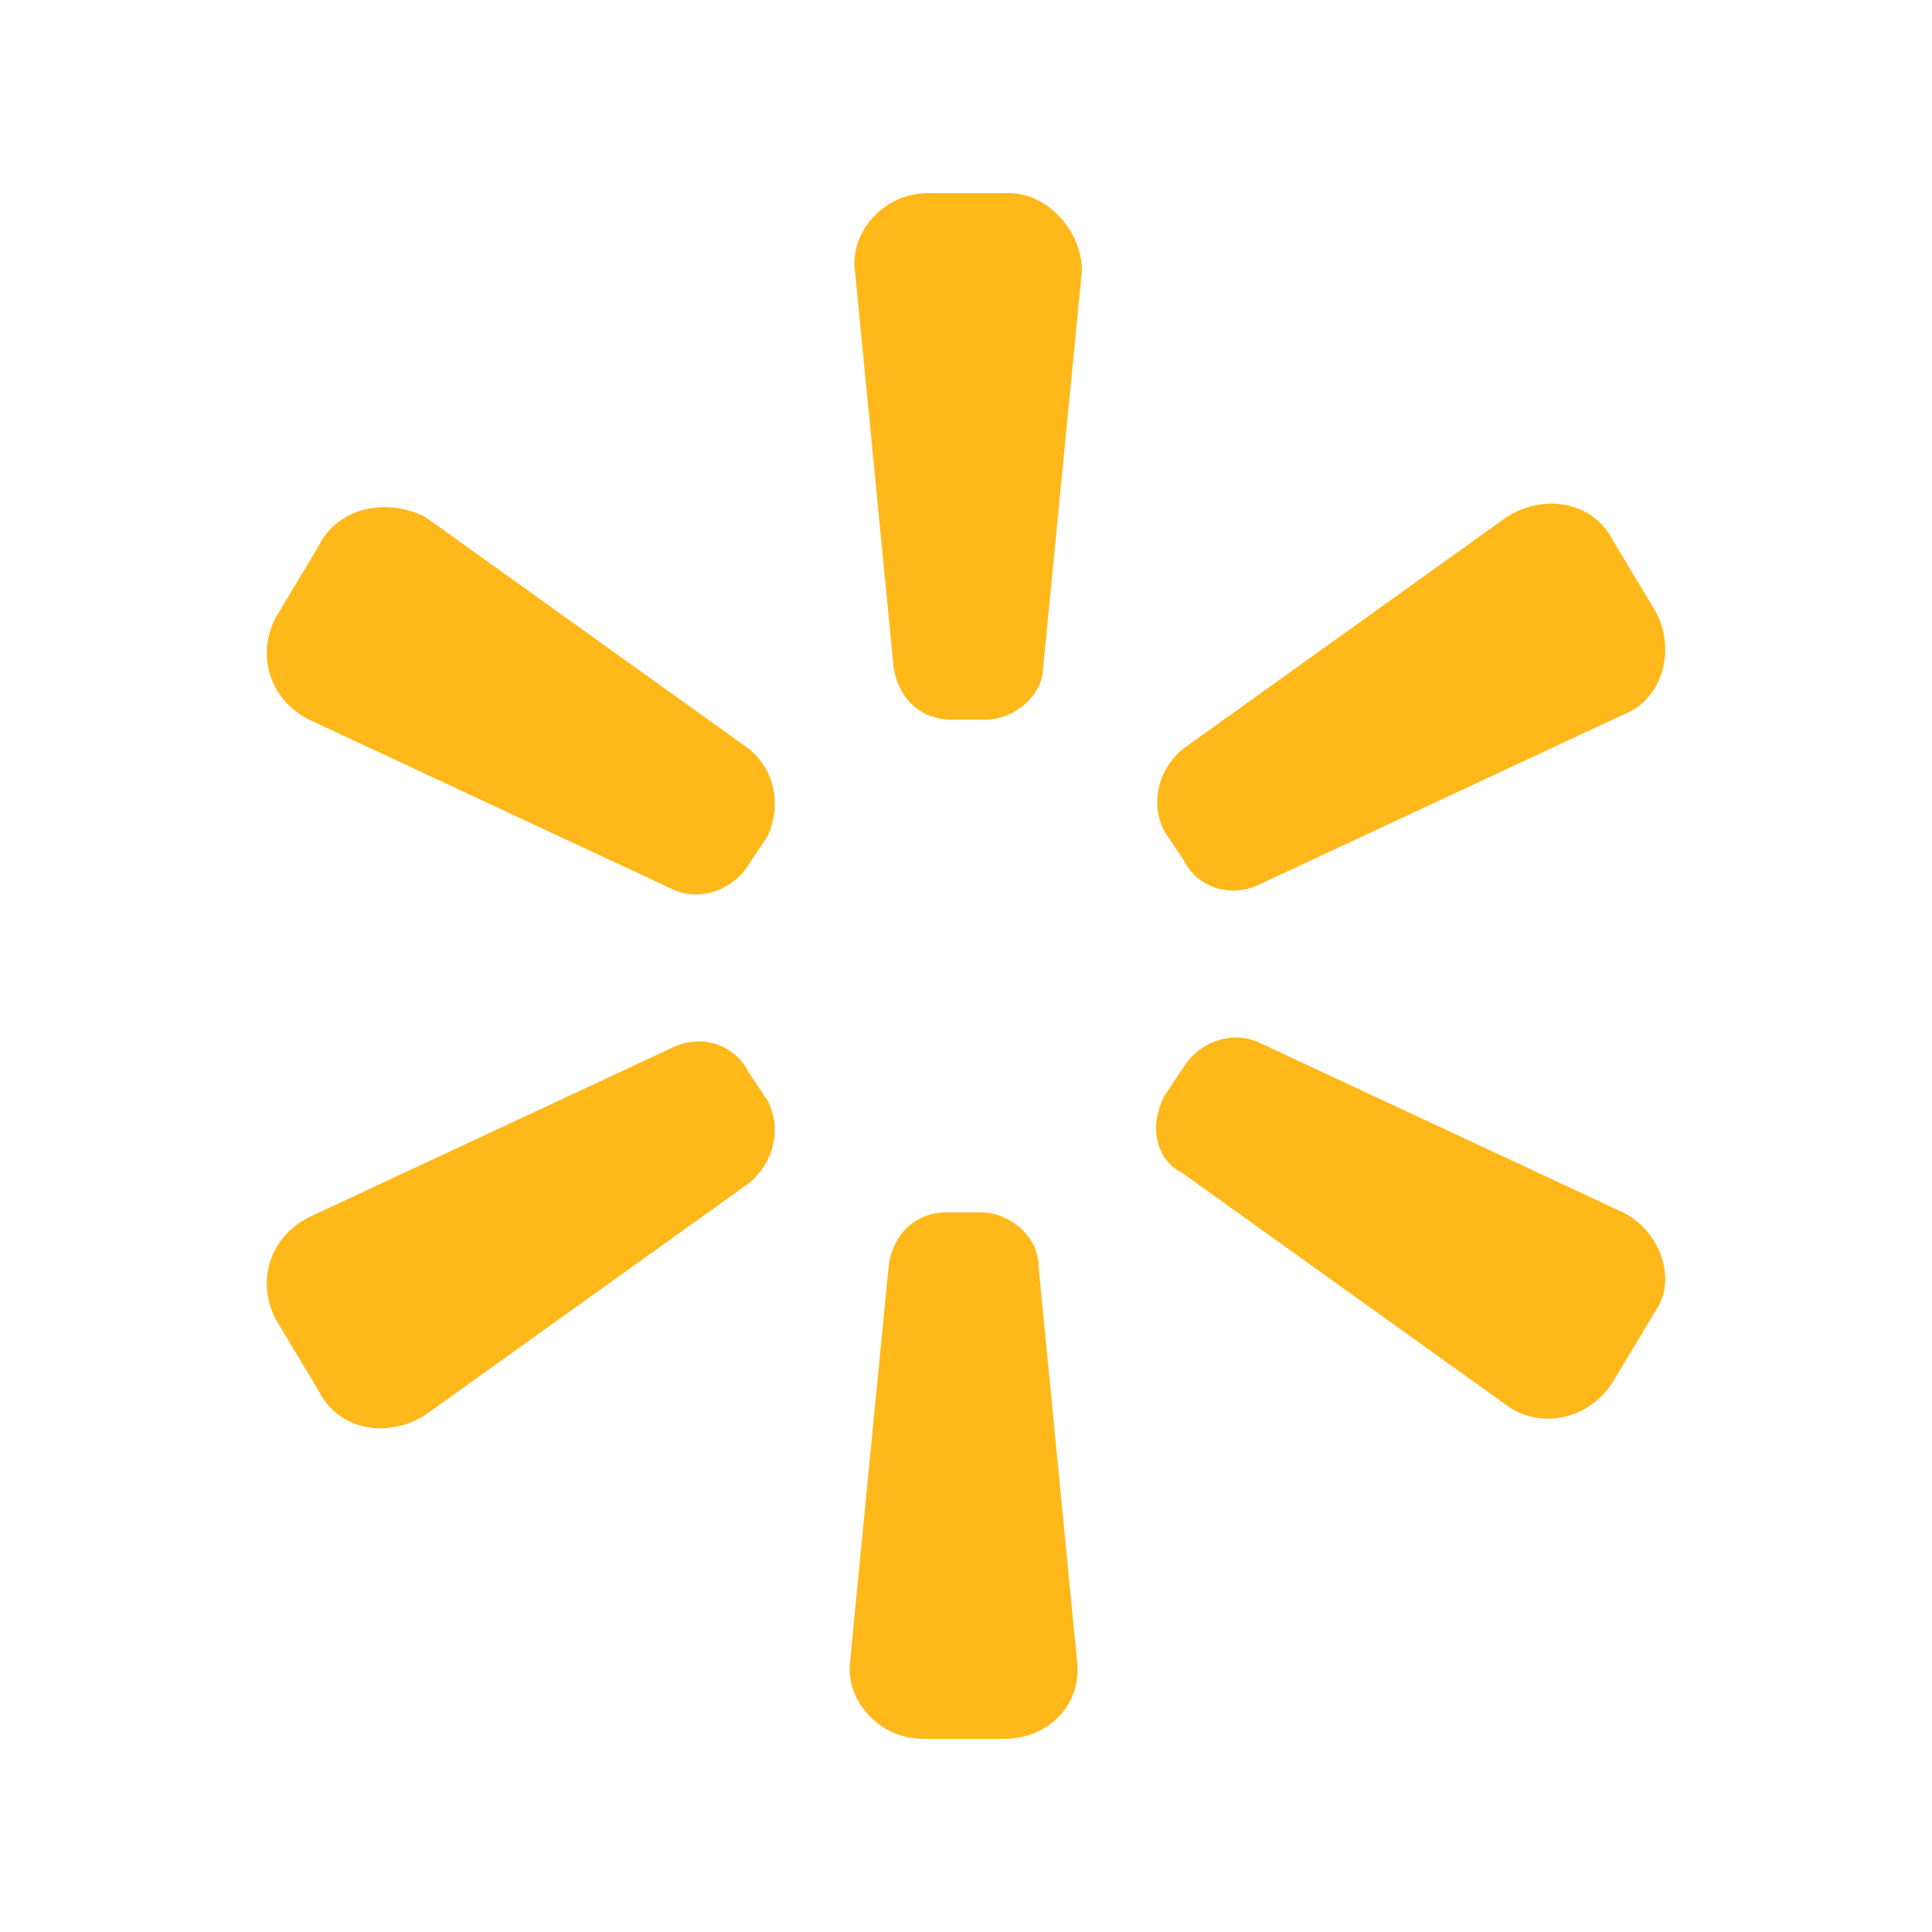 <svg xmlns="http://www.w3.org/2000/svg" enable-background="new 0 0 40 40" viewBox="0 0 40 40" id="walmart"><switch><g><path fill="#ffb819" d="M22.3,34.4c0.1,0.9-0.6,1.6-1.5,1.6h-1.7c-0.9,0-1.6-0.8-1.5-1.6l0.8-8.2
			c0.1-0.7,0.6-1.1,1.2-1.1h0.7c0.6,0,1.2,0.5,1.2,1.1L22.3,34.4z M33.6,25.1l-7.5-3.5c-0.6-0.3-1.3,0-1.6,0.5l-0.4,0.6
			c-0.3,0.6-0.2,1.3,0.4,1.6l6.7,4.8c0.7,0.5,1.7,0.3,2.2-0.5l0.9-1.5C34.7,26.5,34.4,25.5,33.6,25.1z M34.3,12.7l-0.9-1.5
			c-0.4-0.8-1.4-1-2.2-0.5l-6.7,4.8c-0.5,0.4-0.7,1.1-0.4,1.7l0.4,0.6c0.3,0.6,1,0.8,1.6,0.5l7.5-3.5C34.4,14.5,34.7,13.5,34.3,12.7
			z M20.9,4h-1.7c-0.9,0-1.6,0.8-1.5,1.6l0.8,8.2c0.1,0.7,0.6,1.1,1.2,1.1h0.7c0.6,0,1.2-0.5,1.2-1.1l0.8-8.2
			C22.4,4.8,21.7,4,20.9,4z M15.5,15.5l-6.7-4.8C8,10.3,7,10.5,6.6,11.3l-0.9,1.5c-0.4,0.8-0.1,1.7,0.7,2.1l7.5,3.5
			c0.6,0.3,1.3,0,1.6-0.5l0.4-0.6C16.2,16.6,16,15.9,15.5,15.5z M15.9,22.8l-0.4-0.6c-0.3-0.6-1-0.8-1.6-0.5l-7.5,3.5
			c-0.8,0.4-1.1,1.3-0.7,2.1l0.9,1.5c0.4,0.8,1.4,1,2.2,0.5l6.7-4.8C16,24.1,16.2,23.4,15.9,22.8z"></path></g></switch></svg>